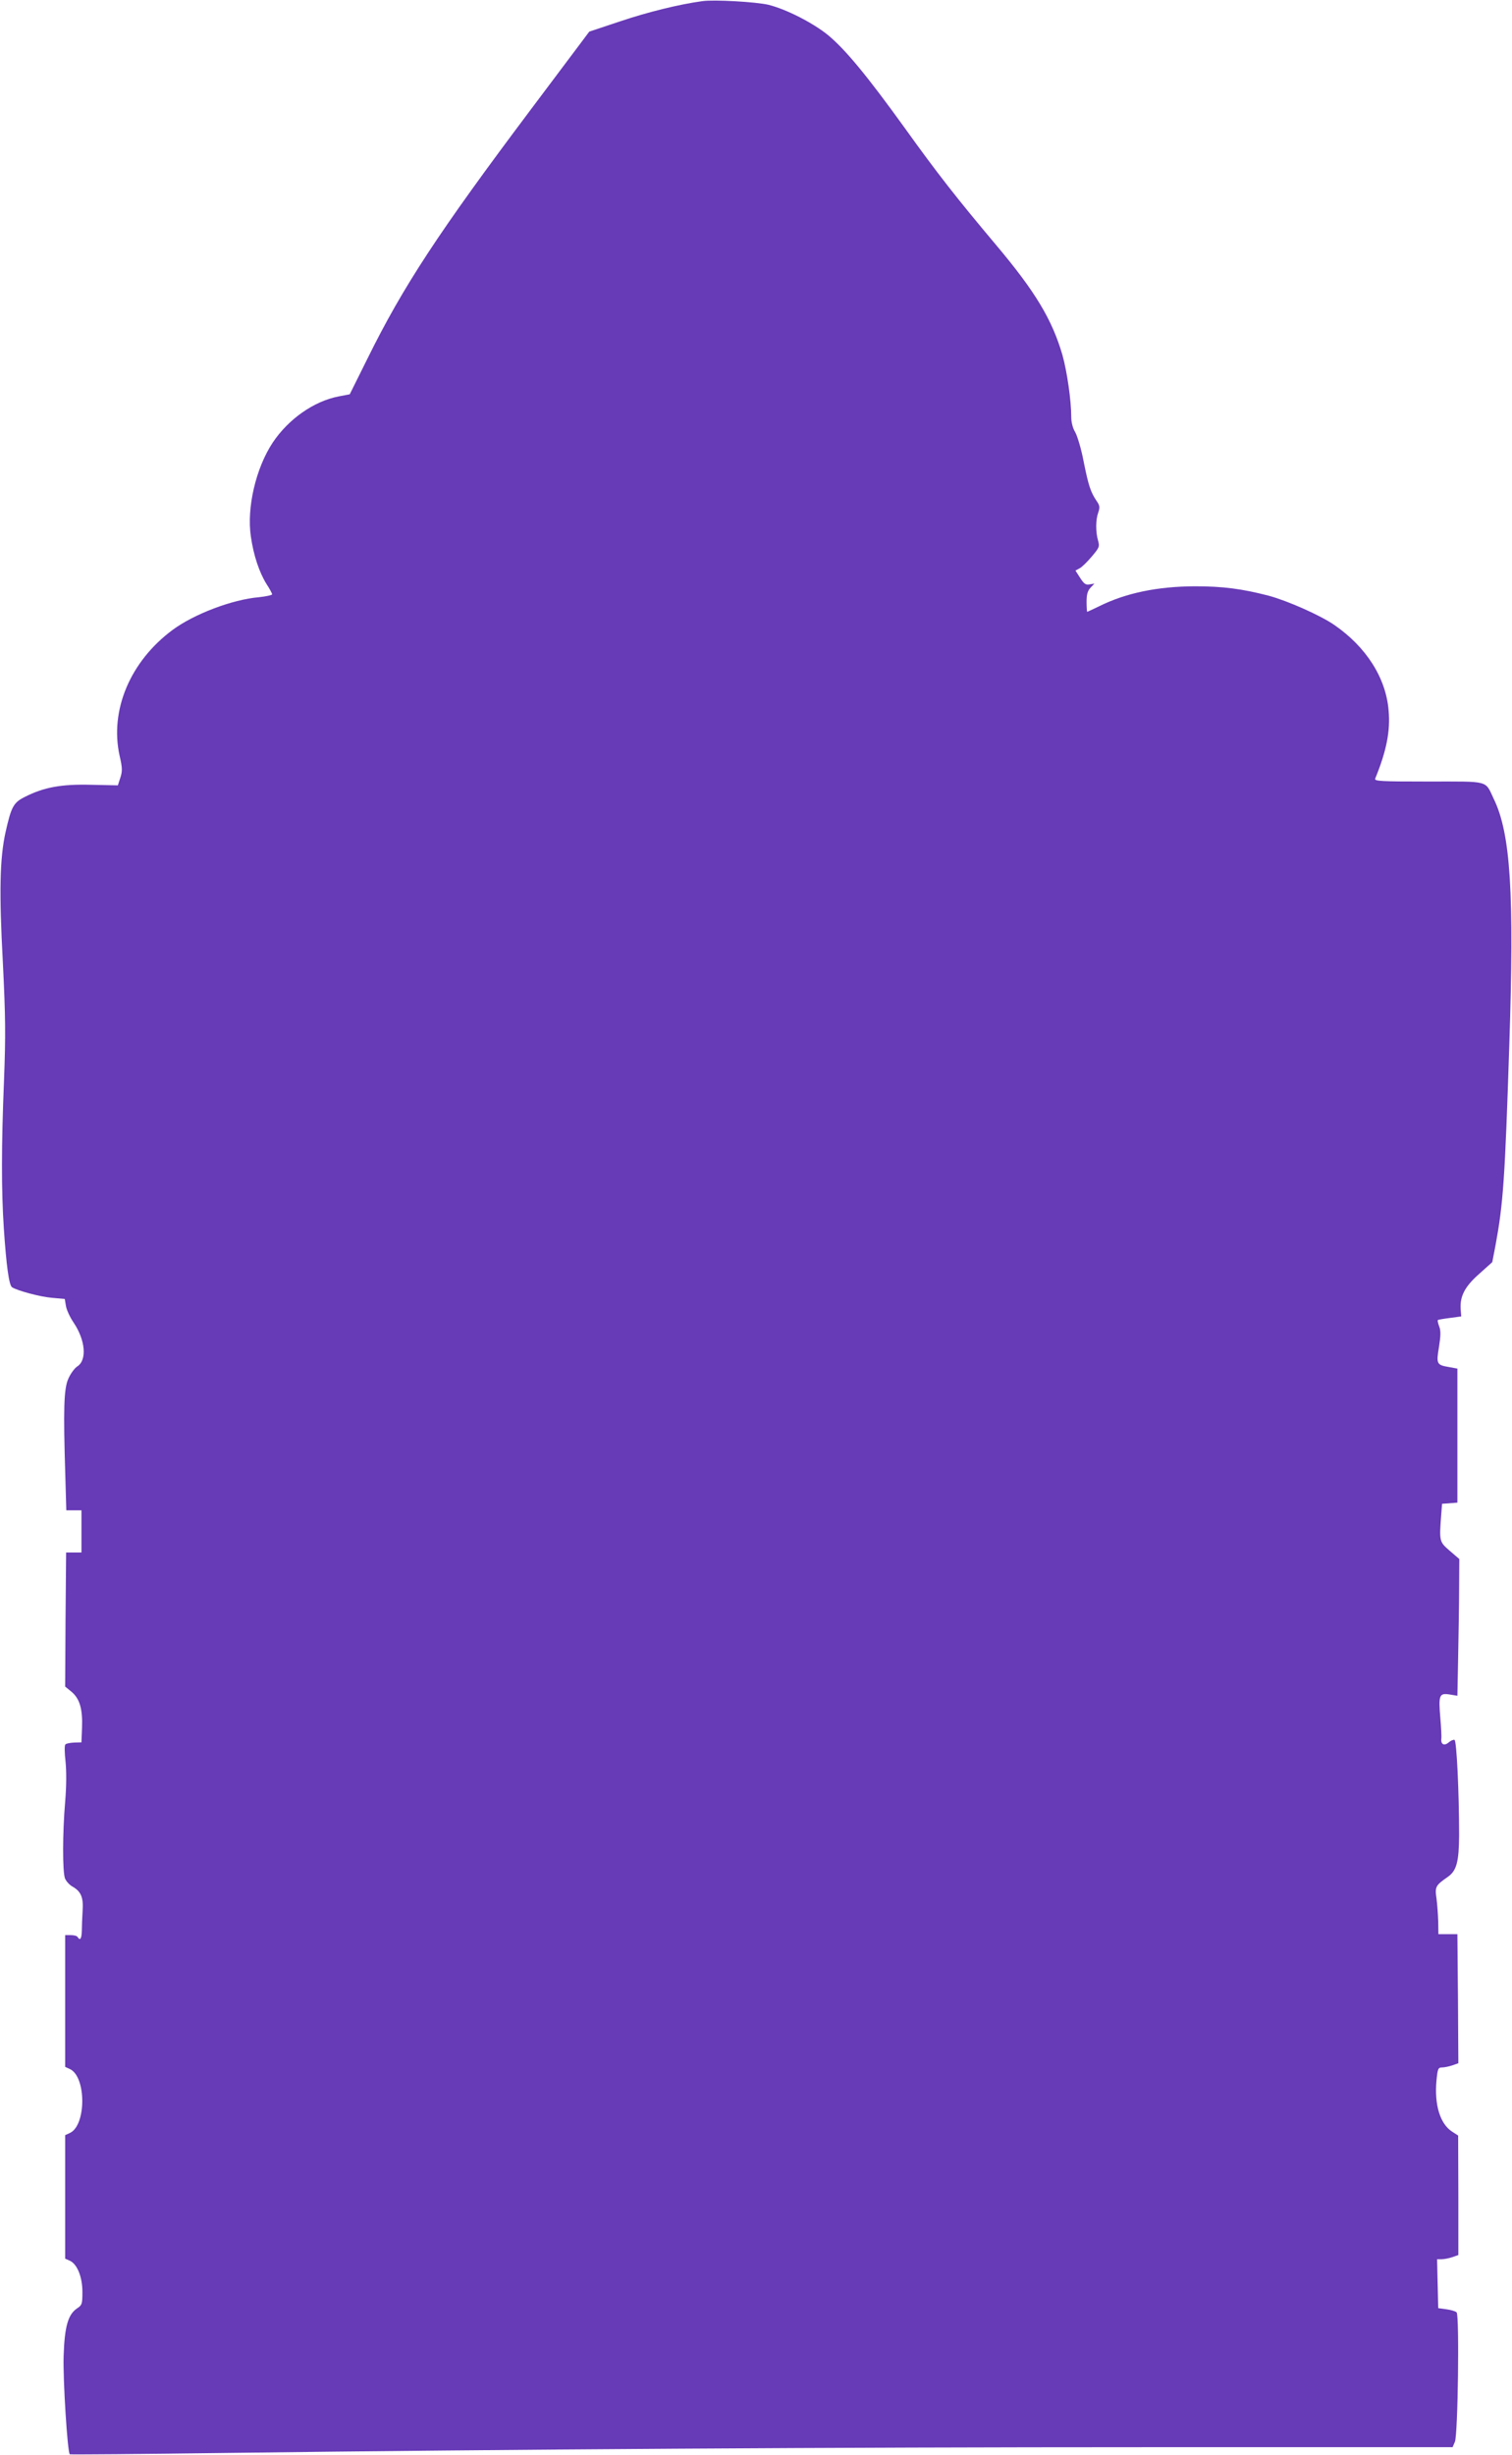 <?xml version="1.0" standalone="no"?>
<!DOCTYPE svg PUBLIC "-//W3C//DTD SVG 20010904//EN"
 "http://www.w3.org/TR/2001/REC-SVG-20010904/DTD/svg10.dtd">
<svg version="1.0" xmlns="http://www.w3.org/2000/svg"
 width="789pt" height="1280pt" viewBox="0 0 789 1280"
 preserveAspectRatio="xMidYMid meet">
<g transform="translate(0,1280) scale(0.1,-0.1)"
fill="#673ab7" stroke="none">
<path d="M3665 12794 c-119 -16 -285 -57 -425 -104 l-165 -55 -305 -406 c-481
-640 -667 -923 -853 -1300 l-92 -185 -58 -11 c-129 -25 -262 -118 -344 -241
-88 -133 -136 -339 -114 -489 14 -99 44 -187 81 -247 17 -26 30 -50 30 -55 0
-4 -31 -11 -69 -15 -139 -12 -339 -88 -451 -171 -221 -164 -328 -419 -276
-655 15 -64 15 -81 4 -115 l-13 -40 -140 3 c-156 4 -246 -13 -345 -63 -60 -30
-71 -51 -101 -184 -30 -136 -34 -310 -14 -681 14 -284 15 -377 6 -612 -14
-341 -14 -577 -1 -773 13 -194 27 -297 43 -307 28 -18 147 -50 208 -55 l67 -6
6 -36 c3 -20 21 -59 40 -87 62 -92 71 -196 19 -229 -14 -9 -35 -38 -46 -63
-24 -52 -27 -156 -16 -512 l5 -175 40 0 39 0 0 -110 0 -110 -40 0 -40 0 -3
-349 -2 -350 33 -27 c43 -36 59 -90 55 -189 l-3 -75 -38 -1 c-21 -1 -42 -5
-46 -10 -5 -5 -4 -45 1 -89 5 -52 5 -126 -2 -210 -14 -164 -14 -363 -1 -399 6
-15 24 -35 41 -44 43 -25 56 -56 51 -126 -2 -34 -4 -80 -4 -103 -1 -42 -9 -54
-22 -33 -3 6 -19 10 -36 10 l-29 0 0 -343 0 -344 24 -11 c87 -39 87 -295 0
-334 l-24 -11 0 -322 0 -322 25 -11 c38 -18 65 -84 65 -163 0 -61 -2 -68 -26
-84 -49 -32 -67 -95 -72 -250 -4 -121 20 -500 32 -512 2 -2 370 1 817 7 1475
19 3180 30 4802 30 l1597 0 12 28 c16 37 24 660 9 675 -6 6 -30 13 -53 16
l-43 6 -3 128 -3 127 24 0 c13 0 38 5 56 11 l31 11 0 311 -1 312 -31 20 c-63
40 -94 140 -82 268 6 61 9 67 29 67 12 0 36 5 54 11 l31 11 -2 337 -3 336 -49
0 -50 0 -1 65 c-1 36 -5 90 -9 121 -9 61 -5 68 58 112 47 32 59 79 60 217 0
225 -13 495 -24 498 -6 2 -20 -4 -30 -13 -23 -20 -42 -11 -39 18 2 12 -1 61
-5 109 -10 118 -6 131 47 123 l42 -7 4 204 c2 112 5 272 5 356 l1 153 -50 43
c-55 48 -55 48 -44 193 l4 52 40 3 40 3 0 350 0 349 -44 8 c-64 11 -67 16 -52
105 9 58 10 85 1 107 -6 16 -9 30 -7 33 2 2 31 7 63 11 l59 8 -3 39 c-4 67 22
117 97 183 l68 61 17 88 c40 217 49 339 72 1048 26 786 7 1098 -81 1279 -47
99 -18 91 -341 91 -249 0 -283 2 -278 15 59 144 80 249 70 356 -14 170 -117
331 -284 446 -73 50 -242 125 -342 152 -139 36 -239 49 -385 49 -196 -1 -360
-35 -499 -104 -33 -16 -61 -29 -63 -29 -1 0 -3 23 -3 52 0 38 5 57 21 74 l20
21 -25 -4 c-20 -4 -29 2 -49 33 l-25 39 22 12 c12 6 40 34 63 61 39 46 42 52
33 83 -13 45 -13 109 1 147 9 26 8 36 -8 59 -32 47 -43 81 -68 205 -12 65 -33
134 -44 154 -13 21 -21 52 -21 80 0 87 -22 237 -46 323 -54 185 -142 331 -344
571 -207 246 -309 376 -479 613 -197 273 -309 408 -399 483 -78 64 -219 136
-312 159 -63 15 -284 28 -345 19z"/>
</g>
</svg>
